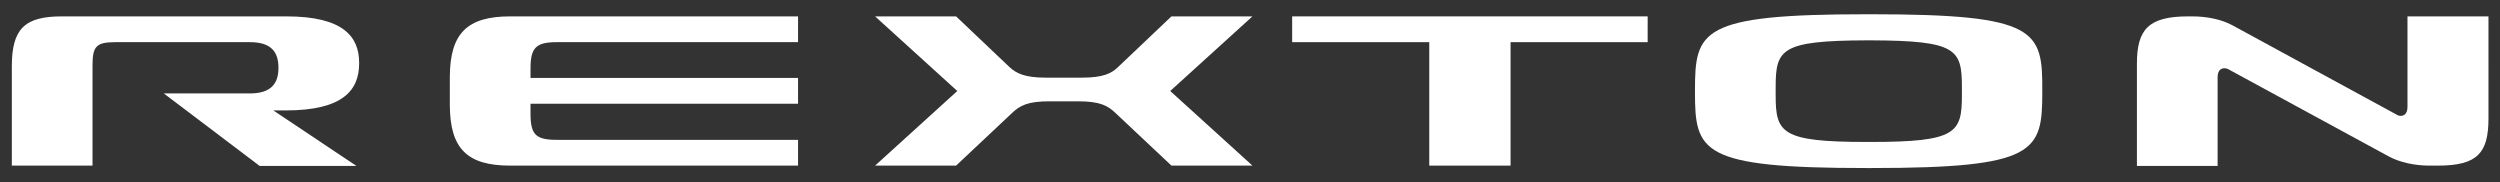 <?xml version="1.0" encoding="utf-8"?>
<!-- Generator: Adobe Illustrator 28.0.0, SVG Export Plug-In . SVG Version: 6.00 Build 0)  -->
<svg version="1.1" id="Capa_1" xmlns="http://www.w3.org/2000/svg" xmlns:xlink="http://www.w3.org/1999/xlink" x="0px" y="0px"
	 viewBox="0 0 824.2 60" style="enable-background:new 0 0 824.2 60;" xml:space="preserve">
<rect x="0" y="0" width="824.2" height="60" fill="#333333" stroke="none"/>
<style type="text/css">
	.st0{fill:#FFFFFF;}
</style>
<g>
	<g>
		<g>
			<polygon class="st0" points="543.2,5.4 426,5.4 426,13.9 471.2,13.9 471.2,54.6 498,54.6 498,13.9 543.2,13.9 			"/>
			<path class="st0" d="M617,4.7h-1.8c-54.6,0-56.4,5.4-56.4,25.1v0.5c0,19.7,1.8,25.1,56.4,25.1h0h1.7c54.6,0,56.4-5.4,56.4-25.1
				v-0.5C673.4,10,671.6,4.7,617,4.7 M646.8,31.4c0,12.4-1.8,15.4-30,15.4h-1.4c-28.2,0-30-3-30-15.4v-2.7c0-12.5,1.8-15.3,30-15.4
				h1.4c28.2,0.1,30,2.9,30,15.4V31.4L646.8,31.4z"/>
			<path class="st0" d="M174.9,22.6c0-6.9,1.8-8.7,8.7-8.7h79.5V5.4h-94.9c-14.2,0-19.8,5.6-19.9,19.8v9.6
				c0.1,14.2,5.7,19.8,19.9,19.8h94.9v-8.5h-79.5c-7,0-8.7-1.7-8.7-8.7v-3.2h88.2v-8.5h-88.2V22.6z"/>
			<path class="st0" d="M94.4,5.4H20.4C8.1,5.4,3.9,9.5,3.9,21.9v32.7h26.6V21.5v0c0-6.3,1.3-7.6,7.6-7.6h44.3c7,0,9.4,3.2,9.4,8.4
				v0.1c0,5.1-2.4,8.4-9.4,8.4H54l31.6,23.9h31.9L90.1,36.4h4.2c18.8,0,24.1-6.7,24.1-15.5v-0.2C118.4,12.1,113.2,5.4,94.4,5.4"/>
			<path class="st0" d="M412.9,5.4h-26.7l-17.7,16.8c-2.1,2-4.8,3.4-11.8,3.4h-12c-7,0-9.7-1.5-11.8-3.4L315.2,5.4h-26.7L315.6,30
				l-27.1,24.6h26.7l18.4-17.3c2.6-2.5,5.2-3.9,12.4-3.9h9.4c7.2,0,9.8,1.4,12.4,3.9l18.4,17.3h26.7L385.8,30L412.9,5.4z"/>
			<path class="st0" d="M793.7,5.4v29.8c0,2.2-1,3-2.3,3c-0.3,0-0.7-0.1-0.9-0.2L736.1,8.4c-3.8-2.1-8.8-3-13.4-3h-1.3
				c-13.1,0-16.9,4.3-16.9,15.6v33.7h26.6V25.5c0-2.2,1-3,2.3-3c0.3,0,0.7,0.1,1,0.2l53,28.8c3.8,2.1,8.9,3.1,13.5,3.1h2.9
				c13.1,0,16.6-4.3,16.6-15.6V5.4H793.7z"/>
		</g>
	</g>
</g>
</svg>
